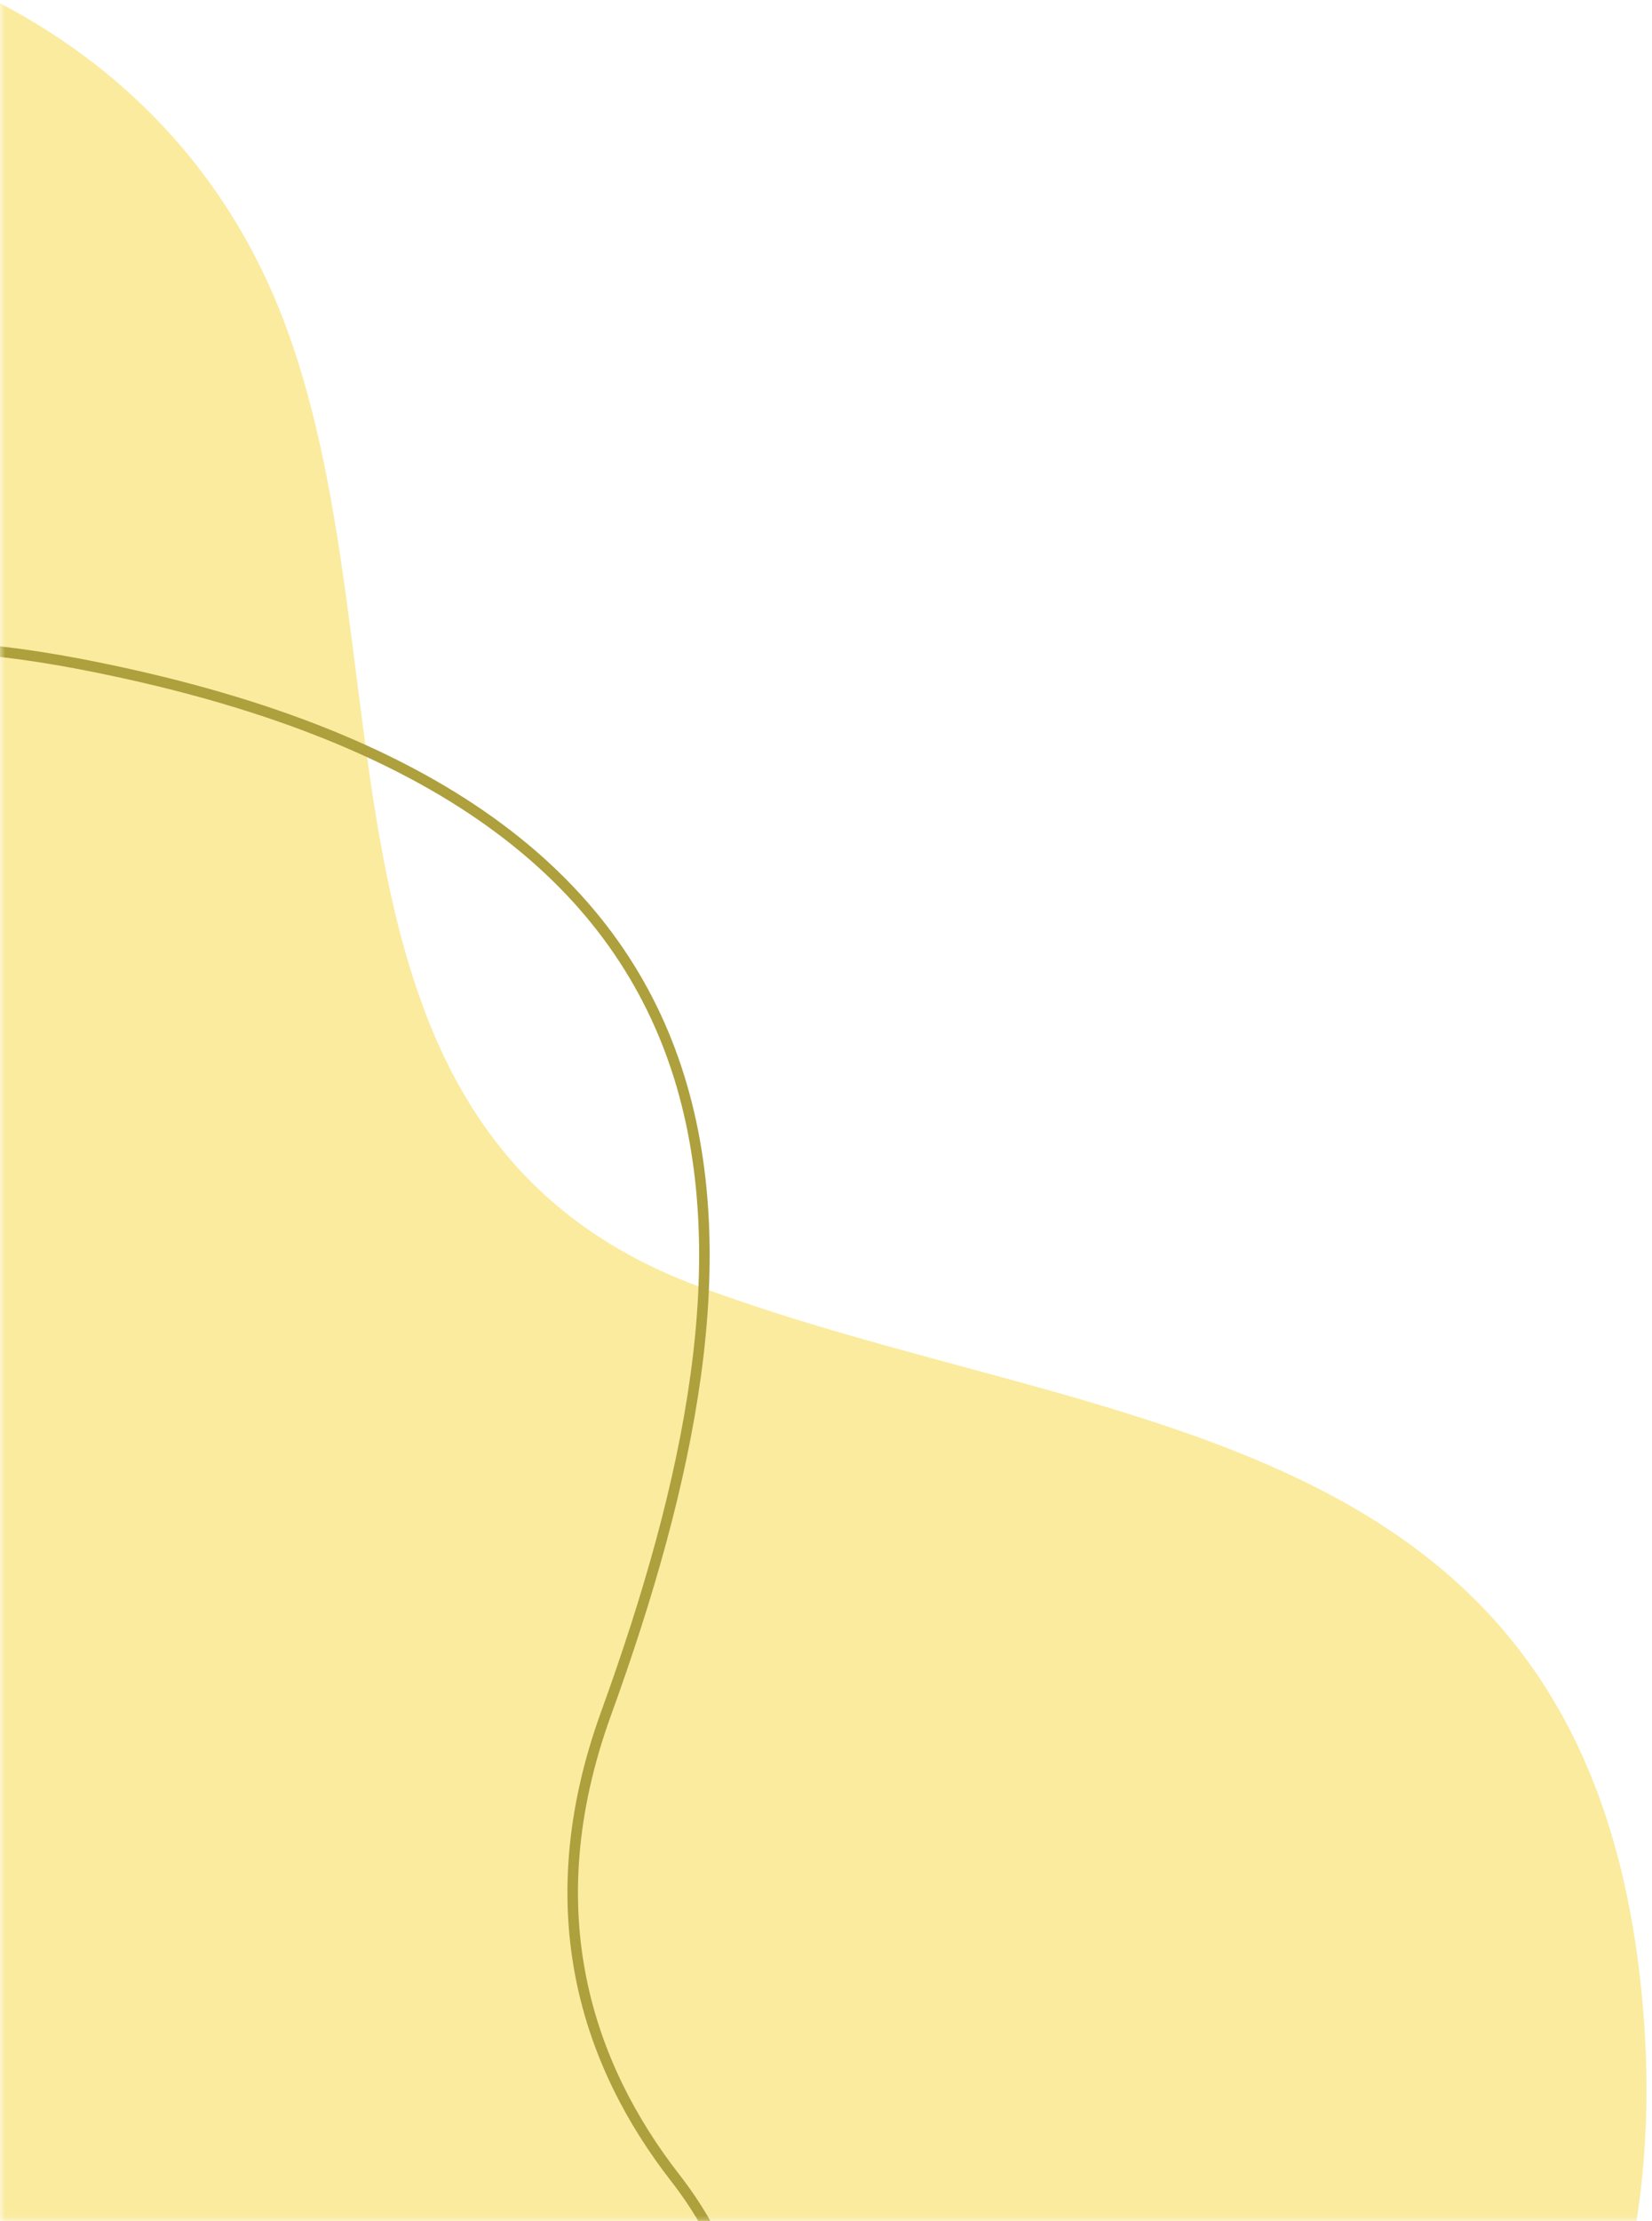 <svg width="157" height="211" viewBox="0 0 157 211" fill="none" xmlns="http://www.w3.org/2000/svg">
<g clip-path="url(#clip0_1150_8717)">
<mask id="mask0_1150_8717" style="mask-type:luminance" maskUnits="userSpaceOnUse" x="0" y="-199" width="313" height="411">
<path d="M1.52696e-05 -199.002L0 211.336L312.959 211.336L312.959 -199.002L1.52696e-05 -199.002Z" fill="white"/>
</mask>
<g mask="url(#mask0_1150_8717)">
<path d="M-16.796 -5.575C-16.796 -5.575 15.407 -1.03 27.236 31.183C39.066 63.398 27.893 107.882 66.341 122.199C104.788 136.516 150.791 134.472 156.048 189.695C161.306 244.918 117.273 270.484 76.198 277.131C35.122 283.778 -39.799 265.881 -40.455 193.273C-41.112 120.665 -26.654 97.144 -45.056 63.396C-63.458 29.65 -59.514 -10.121 -16.796 -5.575Z" fill="#FAEB9F"/>
</g>
<mask id="mask1_1150_8717" style="mask-type:luminance" maskUnits="userSpaceOnUse" x="0" y="-199" width="313" height="411">
<path d="M1.52696e-05 -199.002L0 211.336L312.959 211.336L312.959 -199.002L1.52696e-05 -199.002Z" fill="white"/>
</mask>
<g mask="url(#mask1_1150_8717)">
<path d="M36.281 263.453C66.835 256.06 80.724 228.194 64.158 206.894C55.993 196.397 50.722 181.751 57.602 162.779C73.442 119.099 76.258 76.252 7.528 63.071C-76.2 47.013 -88.095 145.138 -71.337 183.487C-54.578 221.837 -20.075 274.759 30.202 264.788C32.298 264.373 34.324 263.927 36.281 263.453Z" stroke="#ADA03D" stroke-miterlimit="10"/>
</g>
</g>
<defs>
<clipPath id="clip0_1150_8717">
<rect width="157" height="211" fill="white"/>
</clipPath>
</defs>
</svg>
